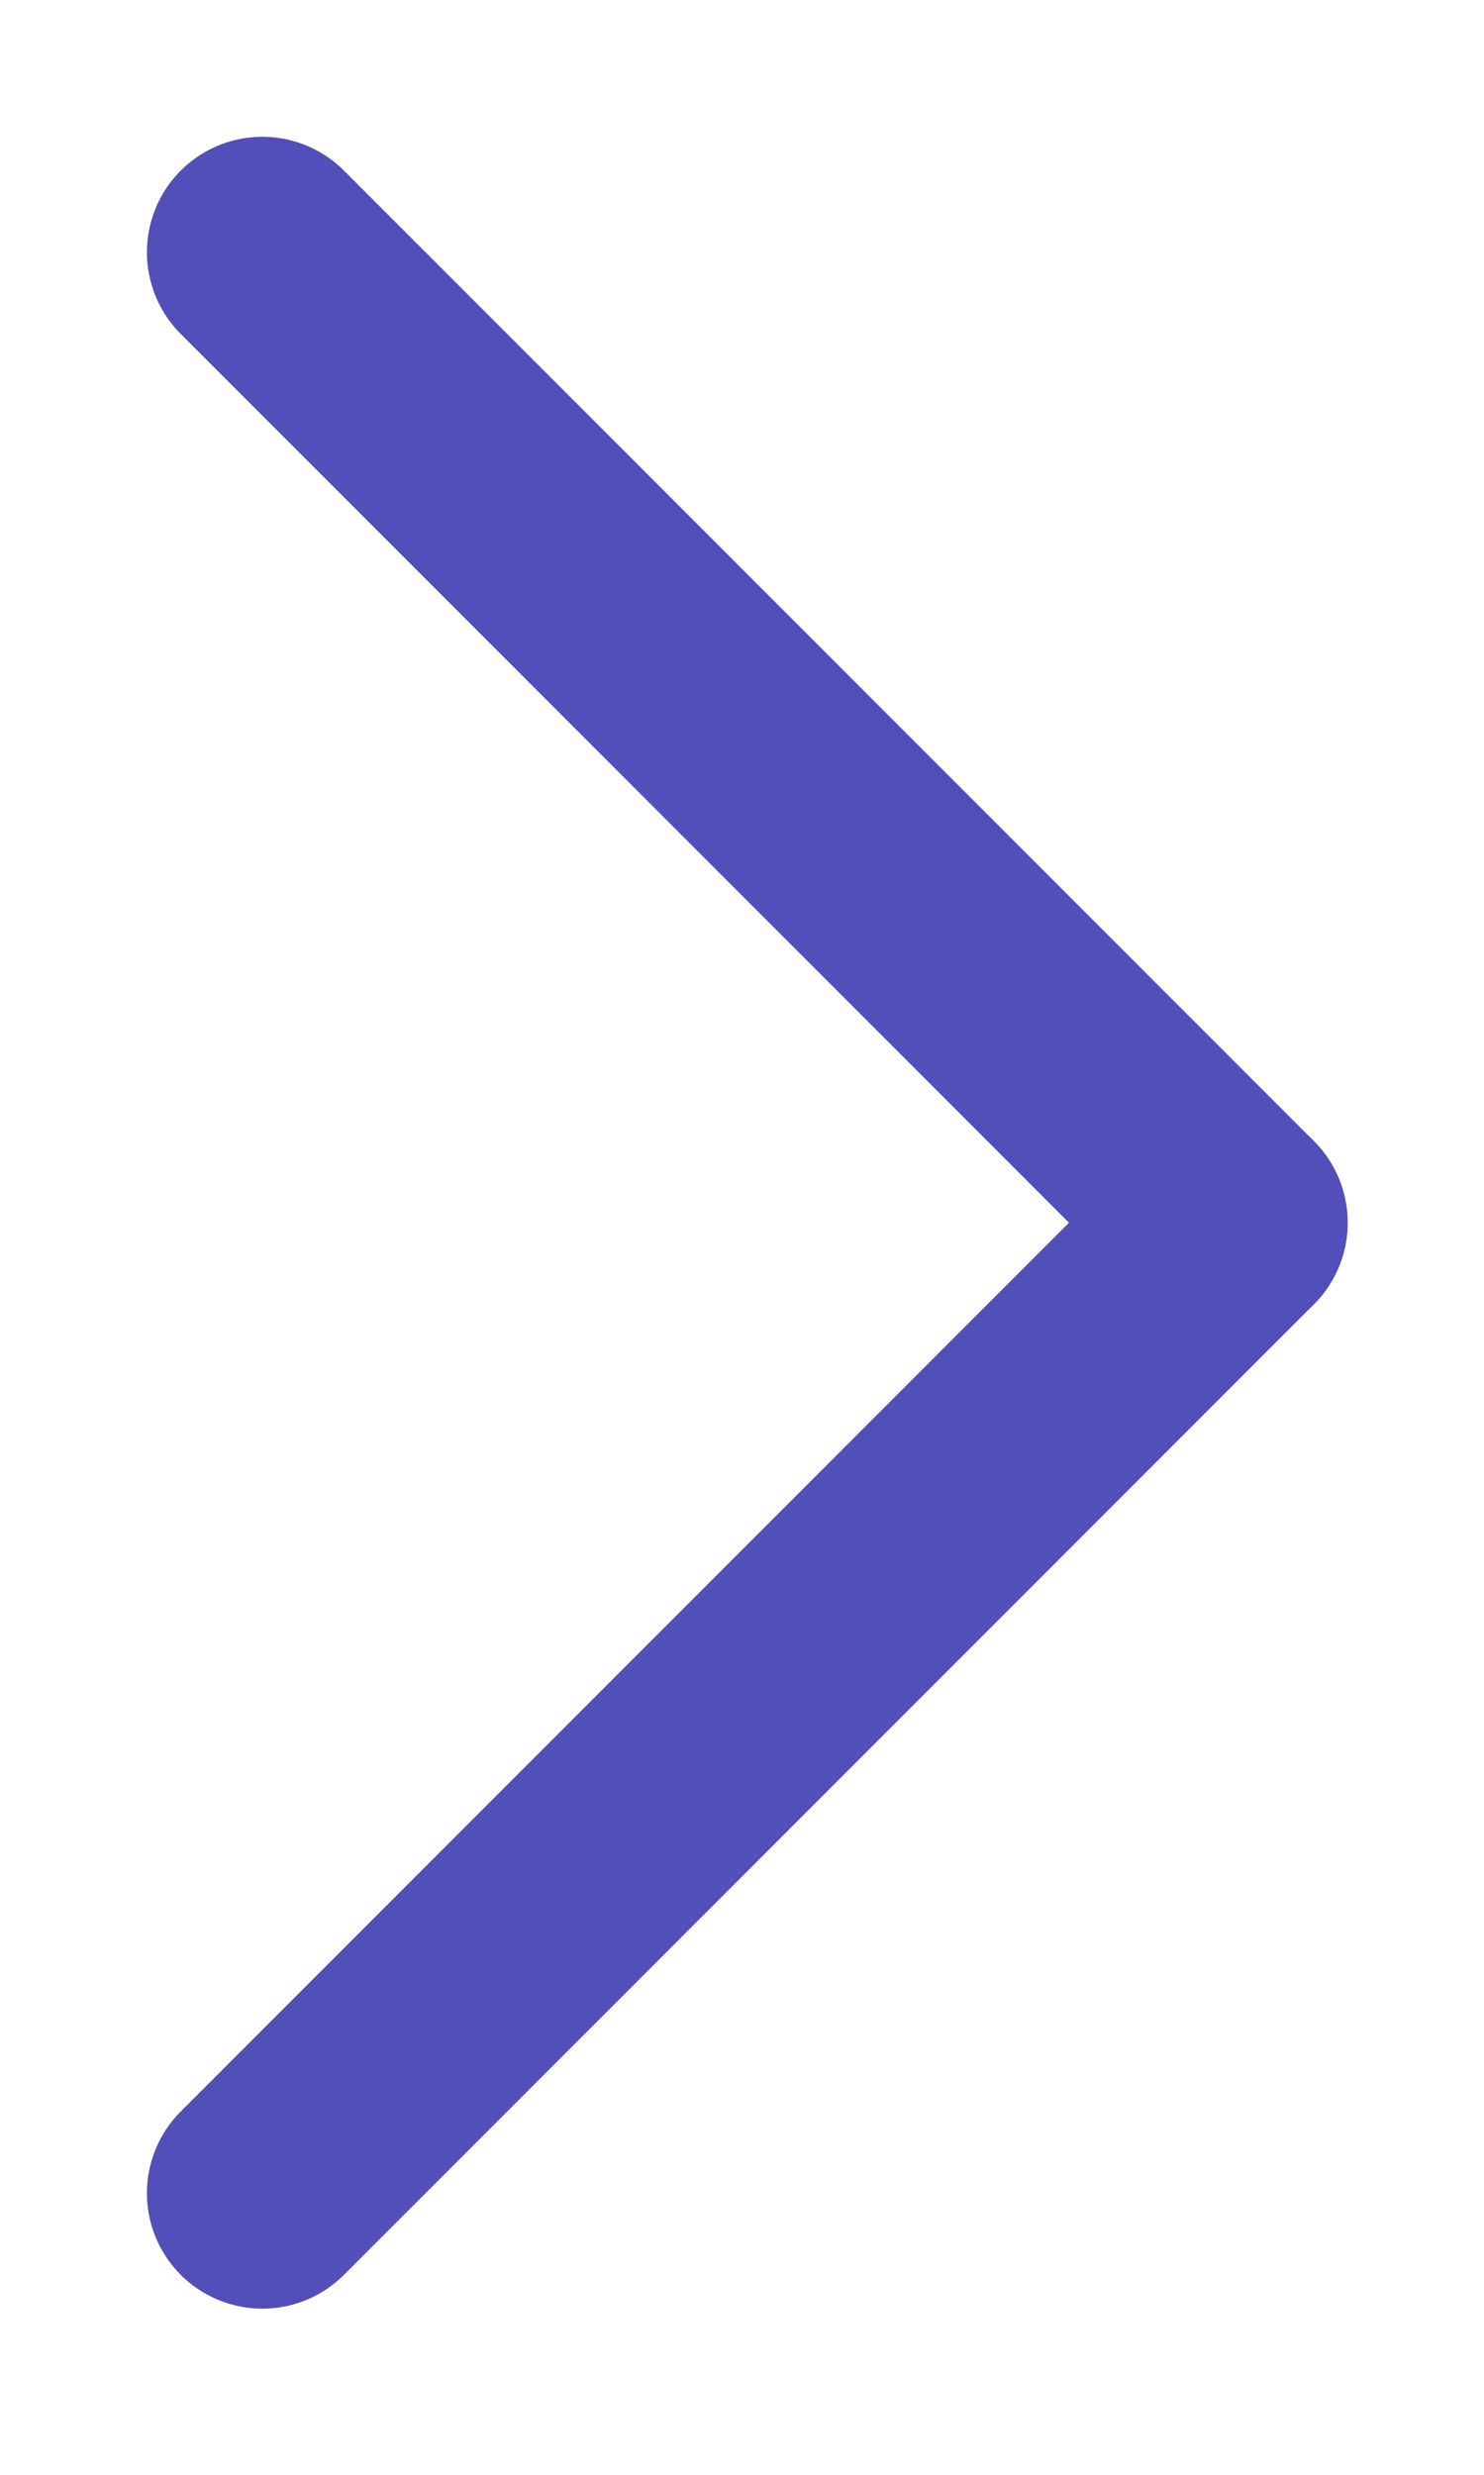 <svg width="9" height="15" viewBox="0 0 9 15" fill="none" xmlns="http://www.w3.org/2000/svg">
<path d="M1.591 13.293L7.473 7.411" stroke="#524FBA" stroke-width="1.4" stroke-linecap="round" stroke-linejoin="round"/>
<path d="M1.591 1.529L7.473 7.411" stroke="#524FBA" stroke-width="1.4" stroke-linecap="round" stroke-linejoin="round"/>
</svg>
